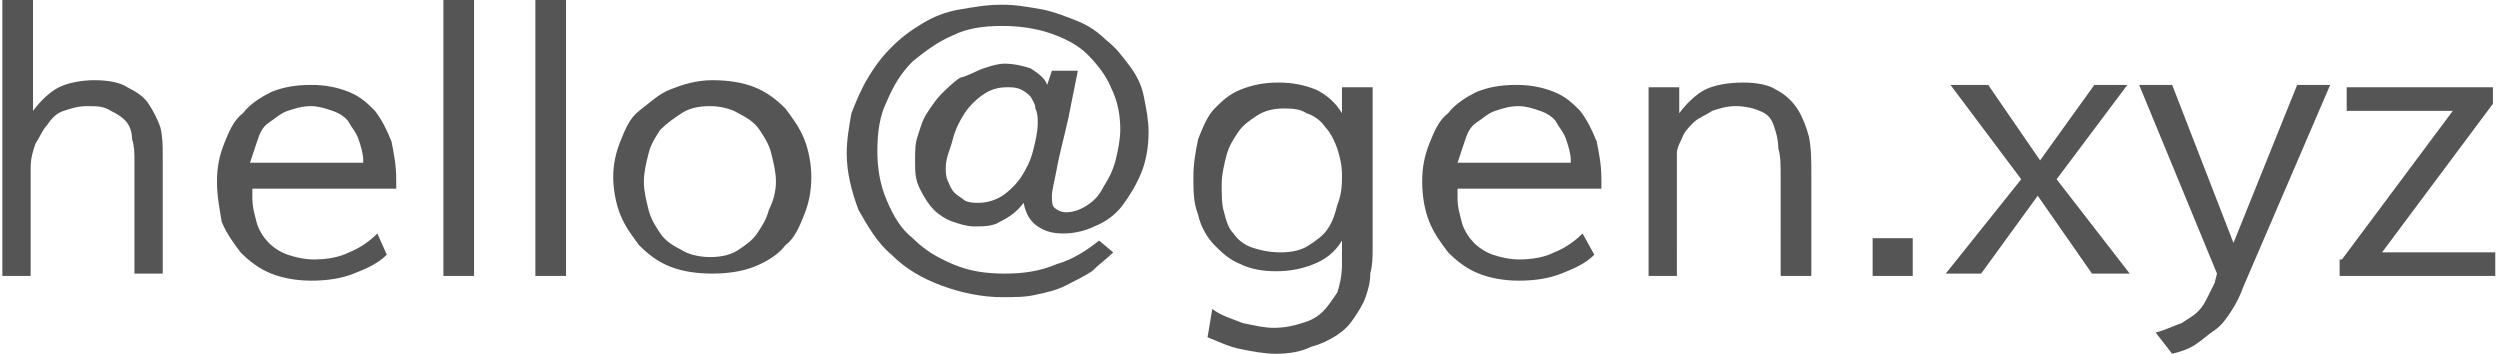 <svg xmlns="http://www.w3.org/2000/svg" version="1.1" x="0" y="0" viewBox="0 0 105.8 15" width="106" height="15" enable-background="new 0 0 105.8 15" xml:space="preserve"><path fill="#555555" d="M1.3 0v4.7c0.3-0.4 0.7-0.8 1.1-1 0.4-0.2 1-0.3 1.5-0.3 0.6 0 1.1 0.1 1.4 0.3 0.4 0.2 0.7 0.4 0.9 0.7 0.2 0.3 0.4 0.7 0.5 1 0.1 0.4 0.1 0.8 0.1 1.2v5H5.6V6.8c0-0.3 0-0.6-0.1-0.9C5.5 5.6 5.4 5.3 5.2 5.1 5 4.9 4.8 4.8 4.6 4.7 4.3 4.5 4 4.5 3.6 4.5c-0.4 0-0.7 0.1-1 0.2C2.3 4.8 2.1 5 1.9 5.3 1.7 5.5 1.6 5.8 1.4 6.1c-0.1 0.3-0.2 0.6-0.2 1v4.6H0V0H1.3zM16.3 10.8c-0.4 0.4-0.9 0.6-1.4 0.8 -0.5 0.2-1.1 0.3-1.8 0.3 -0.6 0-1.2-0.1-1.7-0.3 -0.5-0.2-0.9-0.5-1.3-0.9 -0.3-0.4-0.6-0.8-0.8-1.3C9.2 8.8 9.1 8.3 9.1 7.7c0-0.6 0.1-1.1 0.3-1.6 0.2-0.5 0.4-1 0.8-1.3 0.3-0.4 0.8-0.7 1.2-0.9 0.5-0.2 1-0.3 1.7-0.3 0.6 0 1.1 0.1 1.6 0.3 0.5 0.2 0.8 0.5 1.1 0.8 0.3 0.4 0.5 0.8 0.7 1.3 0.1 0.5 0.2 1 0.2 1.6 0 0.1 0 0.1 0 0.2 0 0.1 0 0.1 0 0.2h-6.1l0 0.4c0 0.4 0.1 0.7 0.2 1.1 0.1 0.3 0.3 0.6 0.5 0.8s0.5 0.4 0.8 0.5c0.3 0.1 0.7 0.2 1.1 0.2 0.6 0 1.1-0.1 1.5-0.3 0.5-0.2 0.9-0.5 1.2-0.8L16.3 10.8zM15.3 6.9l0-0.1c0-0.3-0.1-0.6-0.2-0.9 -0.1-0.3-0.3-0.5-0.4-0.7s-0.4-0.4-0.7-0.5c-0.3-0.1-0.6-0.2-0.9-0.2 -0.4 0-0.7 0.1-1 0.2 -0.3 0.1-0.5 0.3-0.8 0.5S10.9 5.7 10.8 6c-0.1 0.3-0.2 0.6-0.3 0.9H15.3zM20 0v11.7h-1.3V0H20zM23.9 0v11.7h-1.3V0H23.9zM30.1 3.4c0.7 0 1.3 0.1 1.8 0.3s0.9 0.5 1.3 0.9c0.3 0.4 0.6 0.8 0.8 1.3 0.2 0.5 0.3 1.1 0.3 1.6 0 0.6-0.1 1.1-0.3 1.6s-0.4 1-0.8 1.3c-0.3 0.4-0.8 0.7-1.3 0.9 -0.5 0.2-1.1 0.3-1.8 0.3 -0.7 0-1.3-0.1-1.8-0.3 -0.5-0.2-0.9-0.5-1.3-0.9 -0.3-0.4-0.6-0.8-0.8-1.3s-0.3-1.1-0.3-1.6S26 6.5 26.2 6c0.2-0.5 0.4-1 0.8-1.3s0.8-0.7 1.3-0.9C28.8 3.6 29.4 3.4 30.1 3.4zM32.8 7.7c0-0.4-0.1-0.8-0.2-1.2 -0.1-0.4-0.3-0.7-0.5-1 -0.2-0.3-0.5-0.5-0.9-0.7 -0.3-0.2-0.8-0.3-1.2-0.3 -0.5 0-0.9 0.1-1.2 0.3 -0.3 0.2-0.6 0.4-0.9 0.7 -0.2 0.3-0.4 0.6-0.5 1 -0.1 0.4-0.2 0.8-0.2 1.2 0 0.4 0.1 0.8 0.2 1.2 0.1 0.4 0.3 0.7 0.5 1 0.2 0.3 0.5 0.5 0.9 0.7 0.3 0.2 0.8 0.3 1.2 0.3 0.5 0 0.9-0.1 1.2-0.3 0.3-0.2 0.6-0.4 0.8-0.7 0.2-0.3 0.4-0.6 0.5-1C32.7 8.5 32.8 8.1 32.8 7.7zM44.5 3h1.1l-0.4 2c-0.2 0.9-0.4 1.6-0.5 2.2 -0.1 0.5-0.2 0.9-0.2 1.1 0 0.2 0 0.4 0.1 0.5 0.1 0.1 0.3 0.2 0.5 0.2 0.3 0 0.6-0.1 0.9-0.3 0.3-0.2 0.5-0.4 0.7-0.8 0.2-0.3 0.4-0.7 0.5-1.1 0.1-0.4 0.2-0.9 0.2-1.3 0-0.6-0.1-1.2-0.4-1.8 -0.2-0.5-0.6-1-1-1.4 -0.4-0.4-1-0.7-1.6-0.9 -0.6-0.2-1.3-0.3-2-0.3 -0.8 0-1.5 0.1-2.1 0.4 -0.7 0.3-1.2 0.7-1.7 1.1 -0.5 0.5-0.8 1-1.1 1.7 -0.3 0.6-0.4 1.3-0.4 2.1 0 0.7 0.1 1.4 0.4 2.1s0.6 1.2 1.1 1.6c0.5 0.5 1 0.8 1.7 1.1 0.7 0.3 1.4 0.4 2.2 0.4 0.8 0 1.5-0.1 2.2-0.4 0.7-0.2 1.3-0.6 1.8-1l0.6 0.5c-0.3 0.3-0.6 0.5-0.9 0.8 -0.3 0.2-0.7 0.4-1.1 0.6 -0.4 0.2-0.8 0.3-1.3 0.4 -0.4 0.1-0.9 0.1-1.4 0.1 -0.9 0-1.8-0.2-2.6-0.5 -0.8-0.3-1.5-0.7-2.1-1.3 -0.6-0.5-1-1.2-1.4-1.9 -0.3-0.8-0.5-1.6-0.5-2.4 0-0.6 0.1-1.1 0.2-1.7 0.2-0.5 0.4-1 0.7-1.5 0.3-0.5 0.6-0.9 1-1.3s0.8-0.7 1.3-1c0.5-0.3 1-0.5 1.6-0.6 0.6-0.1 1.1-0.2 1.8-0.2 0.6 0 1.1 0.1 1.7 0.2 0.5 0.1 1 0.3 1.5 0.5 0.5 0.2 0.9 0.5 1.2 0.8 0.4 0.3 0.7 0.7 1 1.1 0.3 0.4 0.5 0.8 0.6 1.3 0.1 0.5 0.2 1 0.2 1.5 0 0.6-0.1 1.2-0.3 1.7 -0.2 0.5-0.5 1-0.8 1.4 -0.3 0.4-0.7 0.7-1.2 0.9 -0.4 0.2-0.9 0.3-1.3 0.3 -0.5 0-0.8-0.1-1.1-0.3 -0.3-0.2-0.5-0.5-0.6-1C43 9 42.7 9.2 42.3 9.4c-0.3 0.2-0.7 0.2-1.1 0.2 -0.3 0-0.6-0.1-0.9-0.2s-0.6-0.3-0.8-0.5c-0.2-0.2-0.4-0.5-0.6-0.9s-0.2-0.7-0.2-1.2c0-0.4 0-0.7 0.1-1 0.1-0.3 0.2-0.7 0.4-1s0.4-0.6 0.6-0.8 0.5-0.5 0.8-0.7C41 3.2 41.3 3 41.6 2.9c0.3-0.1 0.6-0.2 0.9-0.2 0.4 0 0.8 0.1 1.1 0.2 0.3 0.2 0.6 0.4 0.7 0.7L44.5 3zM40 7.1c0 0.2 0 0.4 0.1 0.6 0.1 0.2 0.1 0.3 0.3 0.5 0.1 0.1 0.3 0.2 0.4 0.3 0.2 0.1 0.4 0.1 0.6 0.1 0.3 0 0.7-0.1 1-0.3s0.6-0.5 0.8-0.8c0.2-0.3 0.4-0.7 0.5-1.1 0.1-0.4 0.2-0.8 0.2-1.2 0-0.2 0-0.4-0.1-0.6 0-0.2-0.1-0.3-0.2-0.5 -0.1-0.1-0.2-0.2-0.4-0.3 -0.2-0.1-0.4-0.1-0.6-0.1 -0.4 0-0.7 0.1-1 0.3 -0.3 0.2-0.6 0.5-0.8 0.8 -0.2 0.3-0.4 0.7-0.5 1.1S40 6.7 40 7.1zM51.3 13.1c0.4 0.3 0.8 0.4 1.3 0.6 0.5 0.1 0.9 0.2 1.3 0.2 0.5 0 0.9-0.1 1.2-0.2 0.4-0.1 0.7-0.3 0.9-0.5s0.4-0.5 0.6-0.8c0.1-0.3 0.2-0.7 0.2-1.2v-1c-0.3 0.5-0.7 0.8-1.2 1 -0.5 0.2-1 0.3-1.6 0.3 -0.6 0-1.1-0.1-1.5-0.3 -0.5-0.2-0.8-0.5-1.1-0.8 -0.3-0.3-0.6-0.8-0.7-1.3 -0.2-0.5-0.2-1-0.2-1.6 0-0.6 0.1-1.1 0.2-1.6 0.2-0.5 0.4-1 0.7-1.3S52 4 52.5 3.8c0.5-0.2 1-0.3 1.6-0.3 0.6 0 1.1 0.1 1.6 0.3 0.4 0.2 0.8 0.5 1.1 1 0-0.1 0-0.2 0-0.3 0-0.1 0-0.2 0-0.4 0-0.1 0-0.3 0-0.4h1.3c0 0.2 0 0.5 0 0.7 0 0.2 0 0.4 0 0.6 0 0.2 0 0.4 0 0.6v4.9c0 0.4 0 0.7-0.1 1.1 0 0.4-0.1 0.7-0.2 1s-0.3 0.6-0.5 0.9c-0.2 0.3-0.4 0.5-0.7 0.7s-0.7 0.4-1.1 0.5C55.1 14.9 54.6 15 54 15c-0.5 0-1-0.1-1.5-0.2 -0.5-0.1-0.9-0.3-1.4-0.5L51.3 13.1zM56.8 7.4c0-0.4-0.1-0.8-0.2-1.1 -0.1-0.3-0.3-0.7-0.5-0.9 -0.2-0.3-0.5-0.5-0.8-0.6 -0.3-0.2-0.7-0.2-1-0.2 -0.4 0-0.8 0.1-1.1 0.3s-0.6 0.4-0.8 0.7c-0.2 0.3-0.4 0.6-0.5 1 -0.1 0.4-0.2 0.8-0.2 1.2 0 0.5 0 0.9 0.1 1.2 0.1 0.4 0.2 0.7 0.4 0.9 0.2 0.3 0.5 0.5 0.8 0.6 0.3 0.1 0.7 0.2 1.2 0.2 0.5 0 0.9-0.1 1.2-0.3 0.3-0.2 0.6-0.4 0.8-0.7 0.2-0.3 0.3-0.6 0.4-1C56.8 8.2 56.8 7.8 56.8 7.4zM67.5 10.8c-0.4 0.4-0.9 0.6-1.4 0.8 -0.5 0.2-1.1 0.3-1.8 0.3 -0.6 0-1.2-0.1-1.7-0.3 -0.5-0.2-0.9-0.5-1.3-0.9 -0.3-0.4-0.6-0.8-0.8-1.3 -0.2-0.5-0.3-1.1-0.3-1.7 0-0.6 0.1-1.1 0.3-1.6 0.2-0.5 0.4-1 0.8-1.3 0.3-0.4 0.8-0.7 1.2-0.9 0.5-0.2 1-0.3 1.7-0.3 0.6 0 1.1 0.1 1.6 0.3 0.5 0.2 0.8 0.5 1.1 0.8 0.3 0.4 0.5 0.8 0.7 1.3 0.1 0.5 0.2 1 0.2 1.6 0 0.1 0 0.1 0 0.2 0 0.1 0 0.1 0 0.2h-6.1l0 0.4c0 0.4 0.1 0.7 0.2 1.1 0.1 0.3 0.3 0.6 0.5 0.8s0.5 0.4 0.8 0.5c0.3 0.1 0.7 0.2 1.1 0.2 0.6 0 1.1-0.1 1.5-0.3 0.5-0.2 0.9-0.5 1.2-0.8L67.5 10.8zM66.5 6.9l0-0.1c0-0.3-0.1-0.6-0.2-0.9 -0.1-0.3-0.3-0.5-0.4-0.7s-0.4-0.4-0.7-0.5c-0.3-0.1-0.6-0.2-0.9-0.2 -0.4 0-0.7 0.1-1 0.2 -0.3 0.1-0.5 0.3-0.8 0.5S62.1 5.7 62 6c-0.1 0.3-0.2 0.6-0.3 0.9H66.5zM71.1 11.7h-1.3V5.6c0-0.2 0-0.5 0-0.7 0-0.2 0-0.4 0-0.6 0-0.2 0-0.4 0-0.6h1.3l0 1.1c0.3-0.4 0.7-0.8 1.1-1 0.4-0.2 1-0.3 1.6-0.3 0.6 0 1.1 0.1 1.4 0.3 0.4 0.2 0.7 0.5 0.9 0.8 0.2 0.3 0.4 0.8 0.5 1.2 0.1 0.5 0.1 1 0.1 1.6v4.3h-1.3V7.5c0-0.5 0-0.9-0.1-1.2 0-0.4-0.1-0.7-0.2-1 -0.1-0.3-0.3-0.5-0.6-0.6 -0.2-0.1-0.6-0.2-1-0.2 -0.4 0-0.7 0.1-1 0.2 -0.3 0.2-0.6 0.3-0.8 0.5 -0.2 0.2-0.4 0.4-0.5 0.7 -0.1 0.2-0.2 0.4-0.2 0.6V11.7zM81 11.7h-1.7v-1.6H81V11.7zM85.6 7.6l-3-4h1.6l2.2 3.2 2.3-3.2h1.4l-3 4 3.1 4h-1.6l-2.3-3.3 -2.4 3.3h-1.5L85.6 7.6zM90.6 3.6H92l2.6 6.7 2.7-6.7h1.4L95 12.2c-0.1 0.3-0.3 0.7-0.5 1 -0.2 0.3-0.4 0.6-0.7 0.8 -0.3 0.2-0.5 0.4-0.8 0.6 -0.3 0.2-0.6 0.3-1 0.4l-0.7-0.9c0.4-0.1 0.8-0.3 1.1-0.4 0.3-0.2 0.5-0.3 0.7-0.5 0.2-0.2 0.3-0.4 0.4-0.6 0.1-0.2 0.2-0.4 0.3-0.6l0.1-0.4L90.6 3.6zM99.2 11l4.7-6.3h-4.5v-1h6.2v0.7l-4.7 6.3h4.8l0 1h-6.6V11z"/></svg>